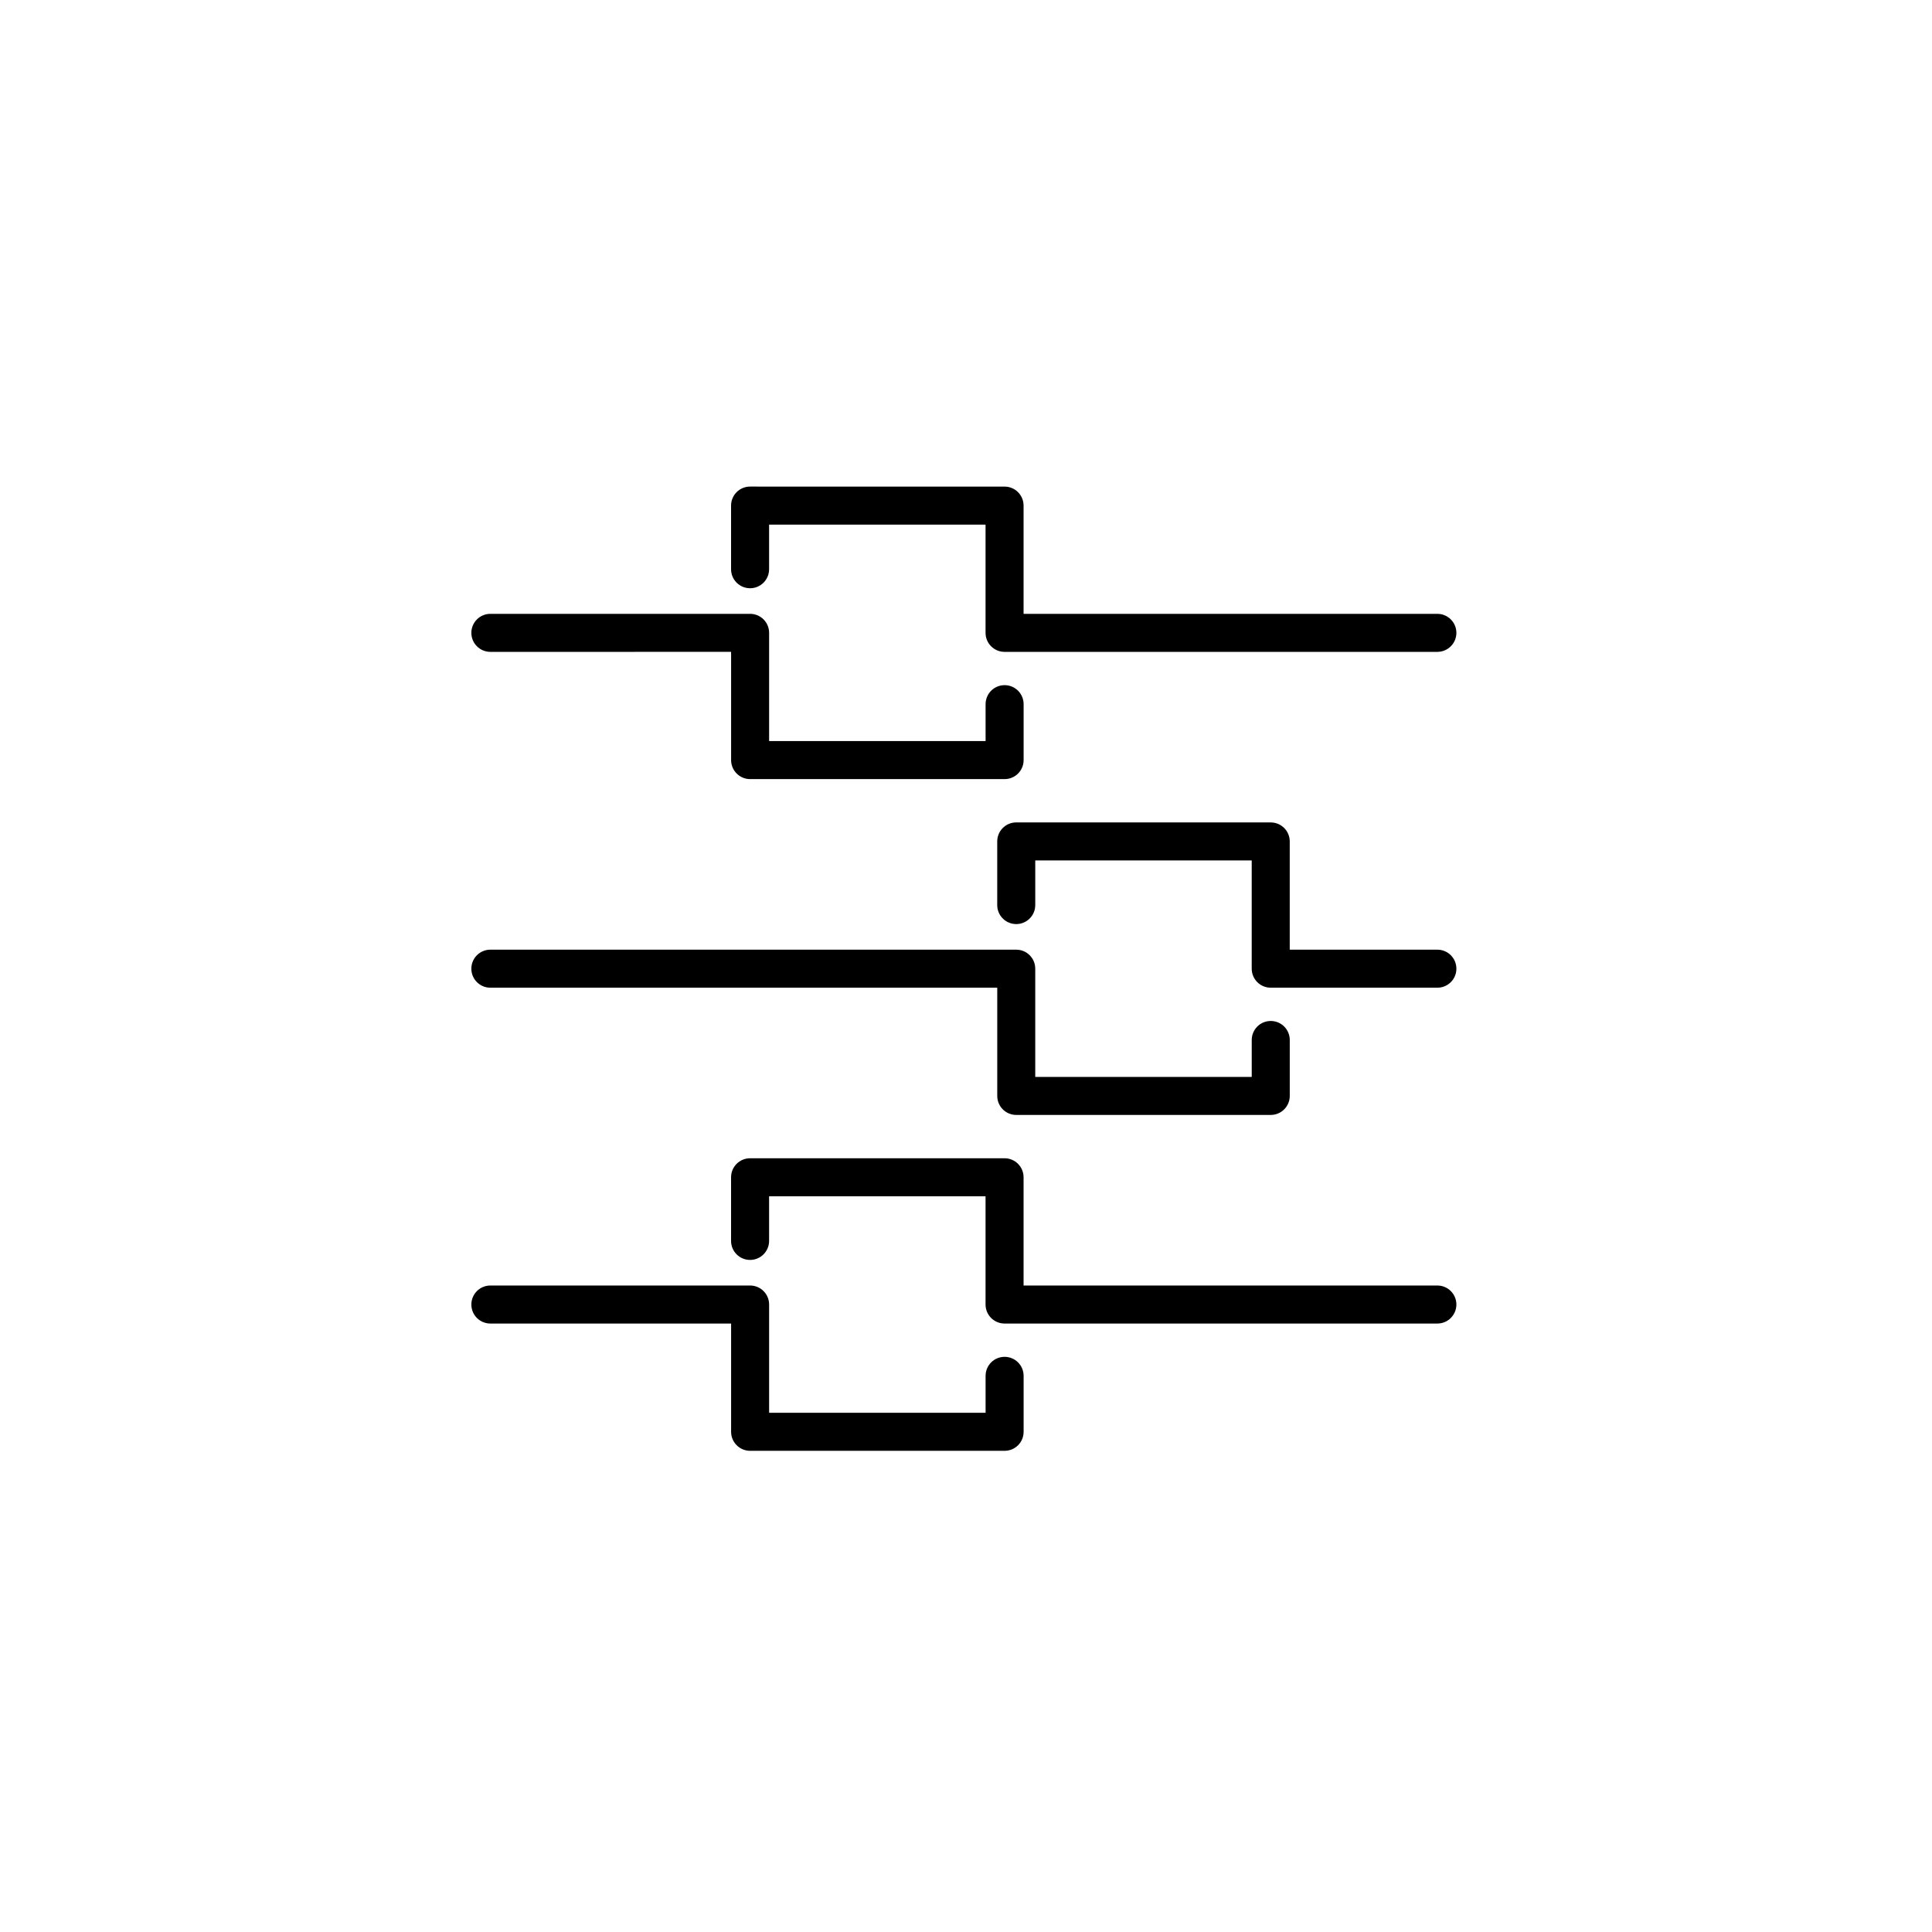 <?xml version="1.0" encoding="UTF-8"?>
<!-- Uploaded to: SVG Repo, www.svgrepo.com, Generator: SVG Repo Mixer Tools -->
<svg fill="#000000" width="800px" height="800px" version="1.1" viewBox="144 144 512 512" xmlns="http://www.w3.org/2000/svg">
 <g>
  <path d="m524.92 494.75h-114.7c-2.785 0-5.039-2.254-5.039-5.039v-28.684l-57.363 0.004v11.824c0 2.785-2.254 5.039-5.039 5.039s-5.039-2.254-5.039-5.039v-16.863c0-2.785 2.254-5.039 5.039-5.039h67.441c2.785 0 5.039 2.254 5.039 5.039v28.684h109.66c2.785 0 5.039 2.254 5.039 5.039-0.004 2.785-2.254 5.035-5.043 5.035z"/>
  <path d="m410.23 528.48h-67.441c-2.785 0-5.039-2.254-5.039-5.039v-28.688h-63.797c-2.785 0-5.039-2.254-5.039-5.039s2.254-5.039 5.039-5.039h68.832c2.785 0 5.039 2.254 5.039 5.039v28.688h57.367v-9.789c0-2.785 2.254-5.039 5.039-5.039 2.785 0 5.039 2.254 5.039 5.039v14.828c0 2.785-2.254 5.039-5.039 5.039z"/>
  <path d="m524.92 405.75h-44.164c-2.785 0-5.039-2.254-5.039-5.039v-28.684h-57.363v11.824c0 2.785-2.254 5.039-5.039 5.039s-5.039-2.254-5.039-5.039v-16.863c0-2.785 2.254-5.039 5.039-5.039l67.441 0.004c2.785 0 5.039 2.254 5.039 5.039v28.684h39.125c2.785 0 5.039 2.254 5.039 5.039 0 2.781-2.25 5.035-5.039 5.035z"/>
  <path d="m480.76 439.47h-67.438c-2.785 0-5.039-2.254-5.039-5.039v-28.684l-134.33 0.004c-2.785 0-5.039-2.254-5.039-5.039s2.254-5.039 5.039-5.039h139.36c2.785 0 5.039 2.254 5.039 5.039v28.684l57.371-0.004v-9.785c0-2.785 2.254-5.039 5.039-5.039 2.785 0 5.039 2.254 5.039 5.039v14.82c-0.004 2.789-2.254 5.043-5.043 5.043z"/>
  <path d="m524.92 316.75h-114.7c-2.785 0-5.039-2.254-5.039-5.039v-28.684h-57.363v11.824c0 2.785-2.254 5.039-5.039 5.039s-5.039-2.254-5.039-5.039v-16.863c0-2.785 2.254-5.039 5.039-5.039l67.441 0.004c2.785 0 5.039 2.254 5.039 5.039v28.684h109.66c2.785 0 5.039 2.254 5.039 5.039-0.004 2.781-2.254 5.035-5.043 5.035z"/>
  <path d="m410.23 350.47h-67.441c-2.785 0-5.039-2.254-5.039-5.039v-28.684l-63.797 0.004c-2.785 0-5.039-2.254-5.039-5.039 0-2.785 2.254-5.039 5.039-5.039h68.832c2.785 0 5.039 2.254 5.039 5.039v28.684h57.367v-9.785c0-2.785 2.254-5.039 5.039-5.039 2.785 0 5.039 2.254 5.039 5.039v14.82c0 2.789-2.254 5.039-5.039 5.039z"/>
 </g>
</svg>